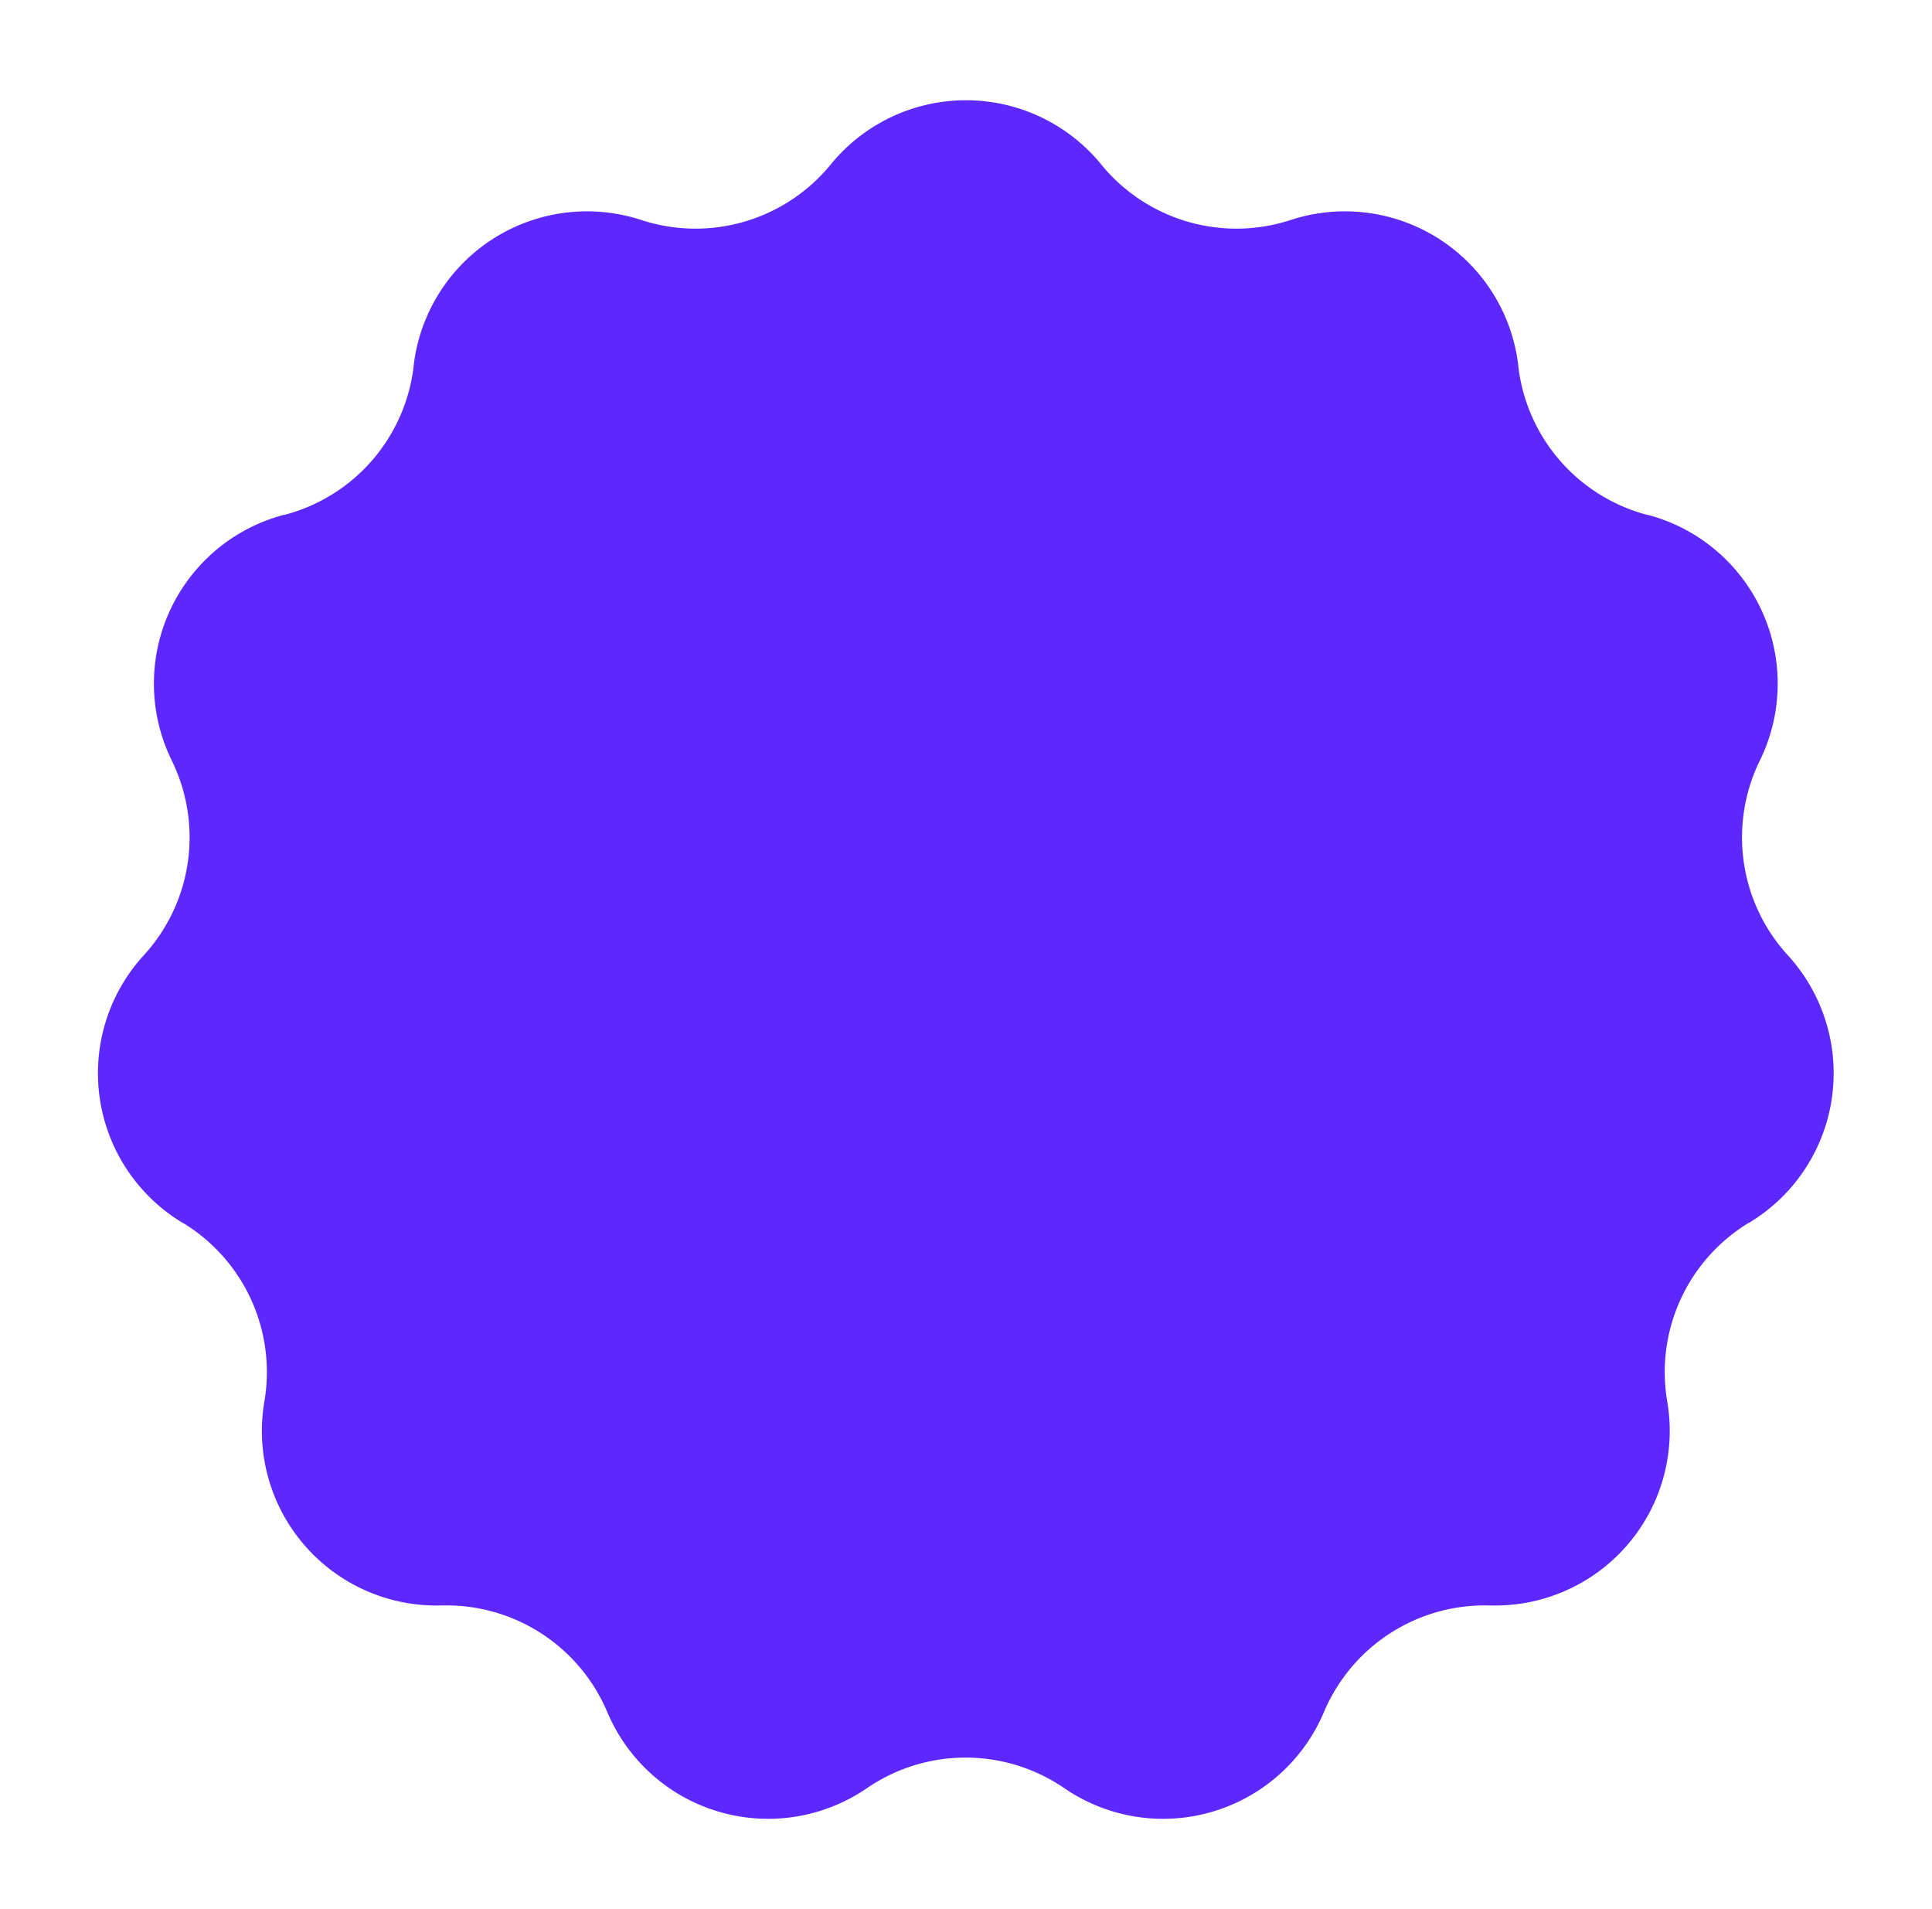 <svg xmlns="http://www.w3.org/2000/svg" width="40" height="39.512" viewBox="0 0 40 39.512">
  <path id="Polígono_3" data-name="Polígono 3" d="M17.208,3.394a3.614,3.614,0,0,1,5.583,0l.017.021a3.614,3.614,0,0,0,3.9,1.144l.027-.009a3.614,3.614,0,0,1,4.7,3.021v.011A3.614,3.614,0,0,0,34.1,10.658l.014,0a3.614,3.614,0,0,1,2.322,5.086h0a3.614,3.614,0,0,0,.58,4.033h0a3.614,3.614,0,0,1-.8,5.535l-.005,0a3.614,3.614,0,0,0-1.693,3.7v0a3.614,3.614,0,0,1-3.659,4.224h-.023a3.614,3.614,0,0,0-3.422,2.2l-.008.018a3.614,3.614,0,0,1-5.357,1.574l-.025-.017a3.614,3.614,0,0,0-4.064,0l-.025.017a3.614,3.614,0,0,1-5.357-1.574l-.008-.018a3.614,3.614,0,0,0-3.422-2.2H9.133a3.614,3.614,0,0,1-3.659-4.224v0a3.614,3.614,0,0,0-1.693-3.7l-.005,0a3.614,3.614,0,0,1-.8-5.535h0a3.614,3.614,0,0,0,.58-4.033h0a3.614,3.614,0,0,1,2.322-5.086l.014,0A3.614,3.614,0,0,0,8.564,7.583V7.571a3.614,3.614,0,0,1,4.7-3.021l.027.009a3.614,3.614,0,0,0,3.9-1.144Z" fill="#5d28fe"/>
</svg>
